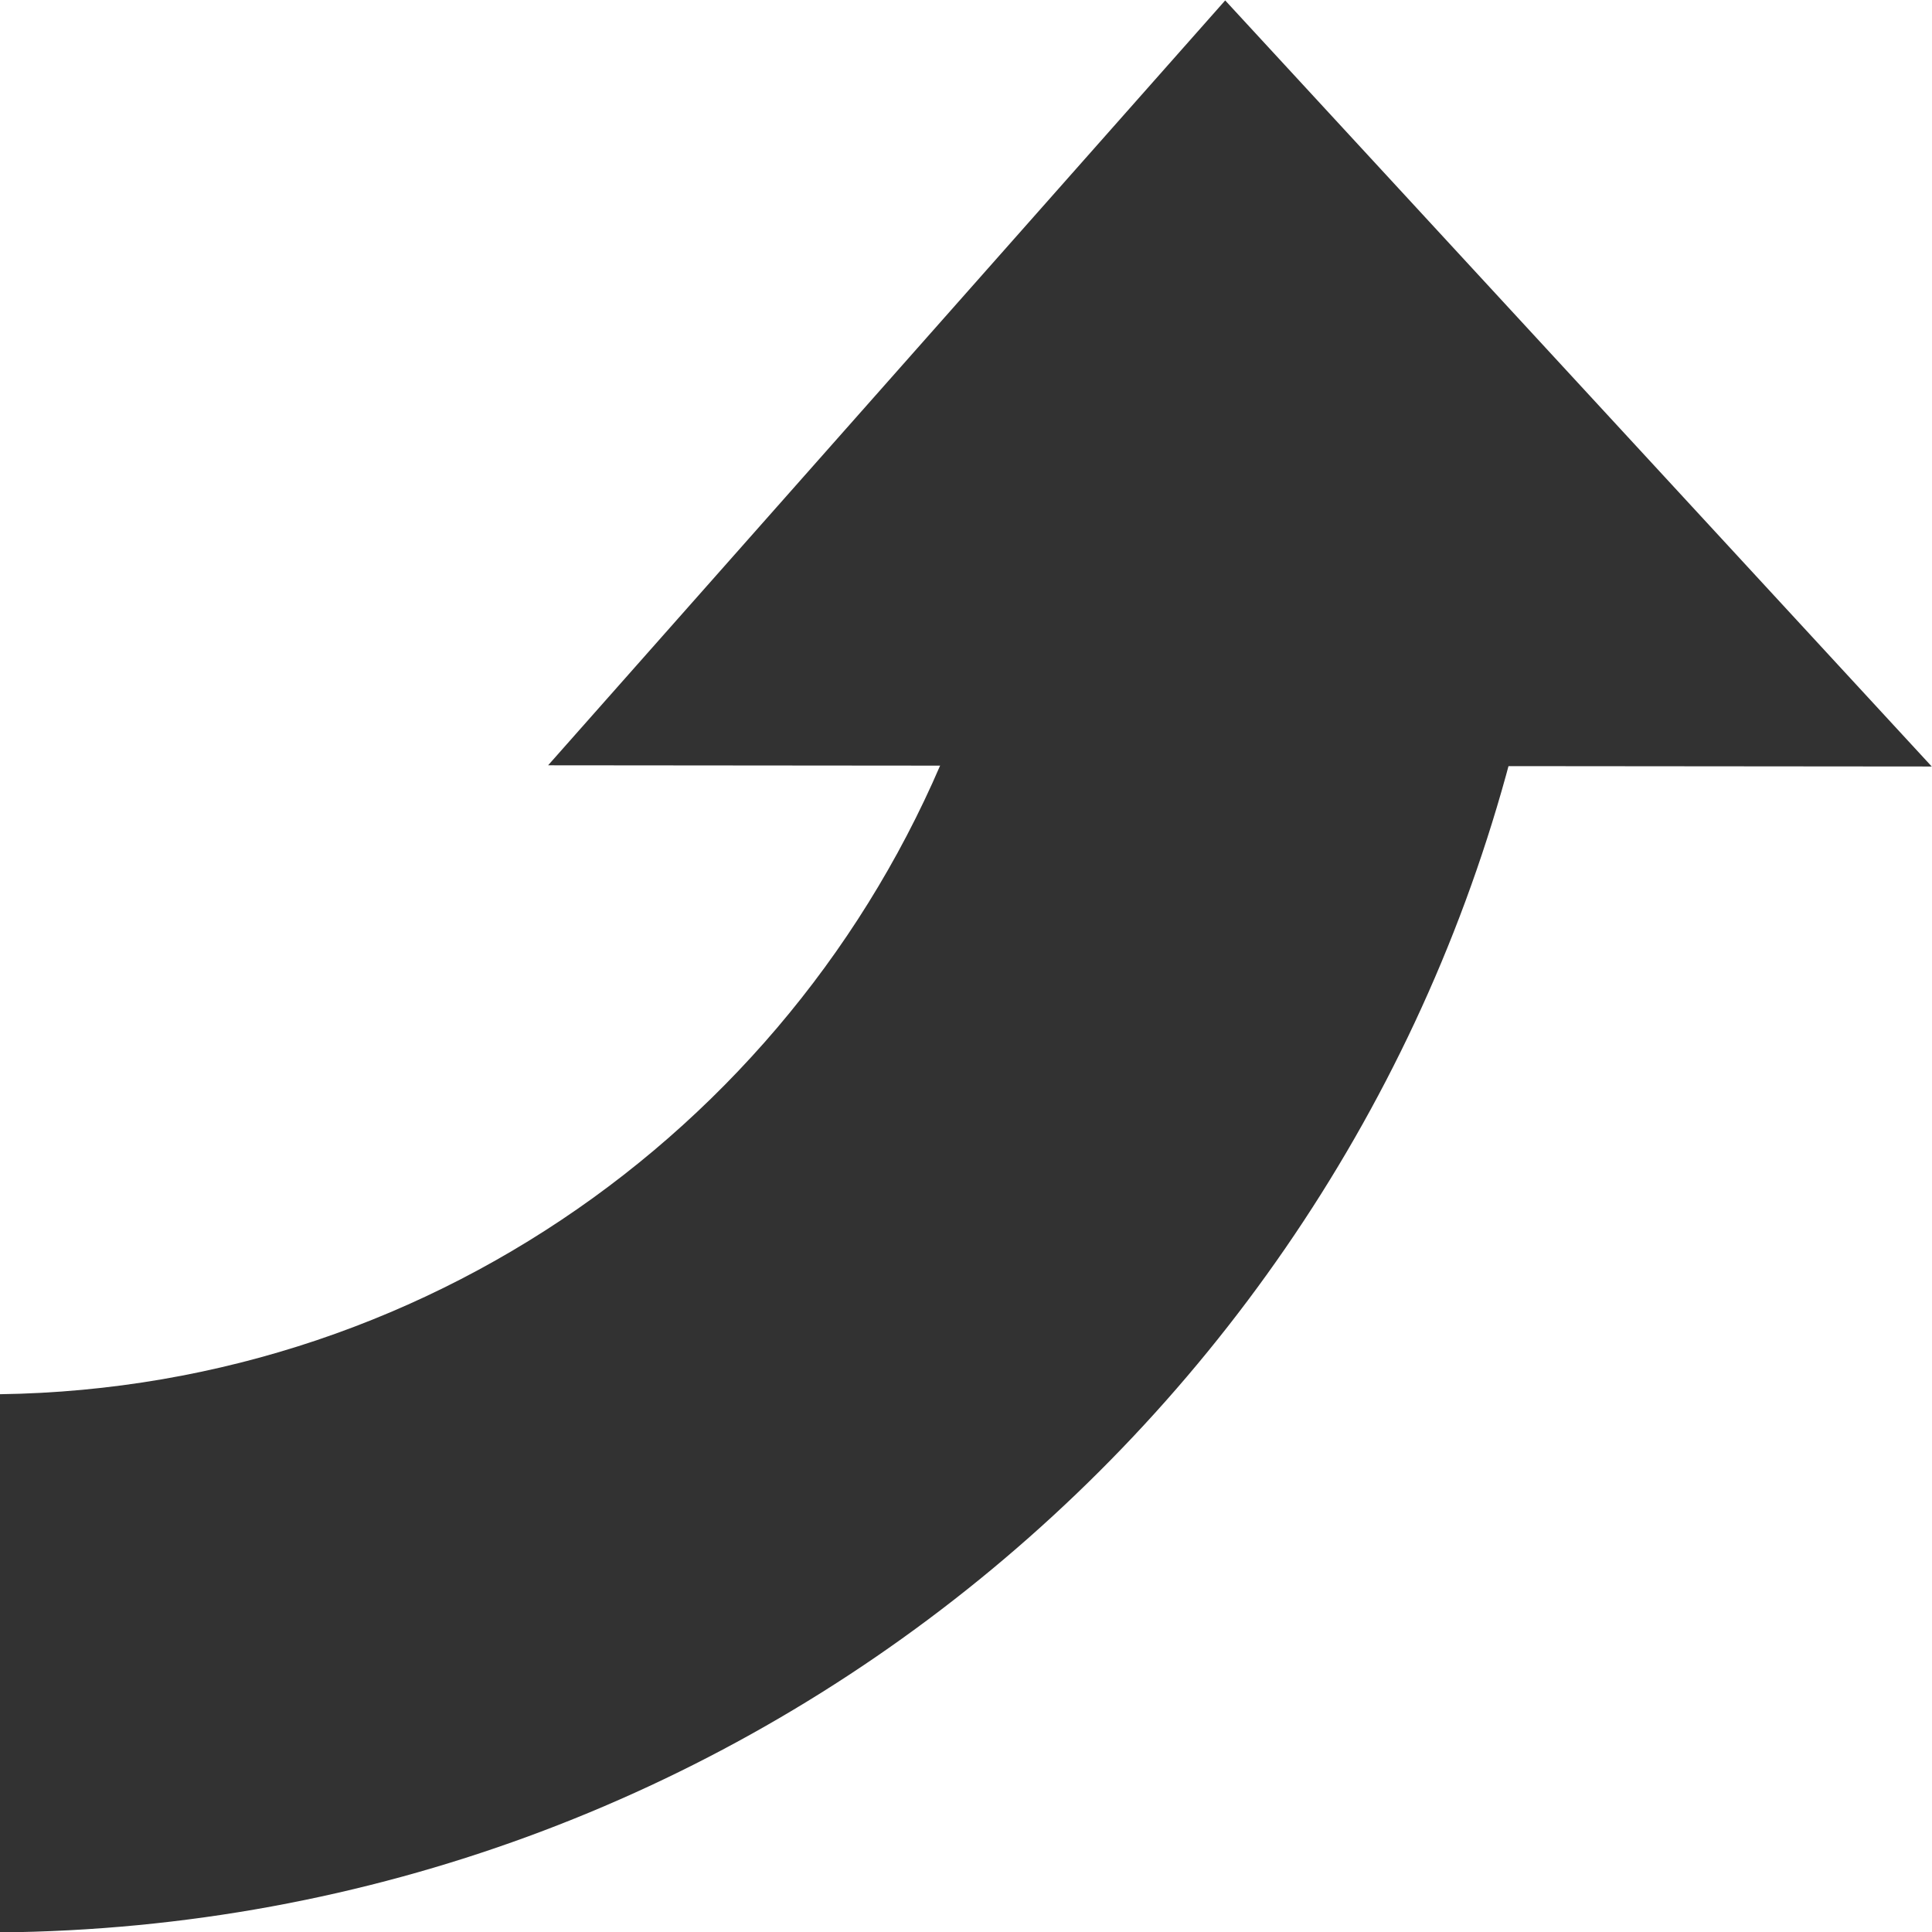 <svg xmlns="http://www.w3.org/2000/svg" viewBox="0 0 256 256"><g fill="#323232"><path d="M201.734 94.132C180.464 186.28 98.34 255.141-.039 256.054v-71.312c58.68-.827 108.45-38.322 127.516-90.604h74.254z"/><path d="M72.627 101.406L162.345.056l93.62 101.509"/></g></svg>